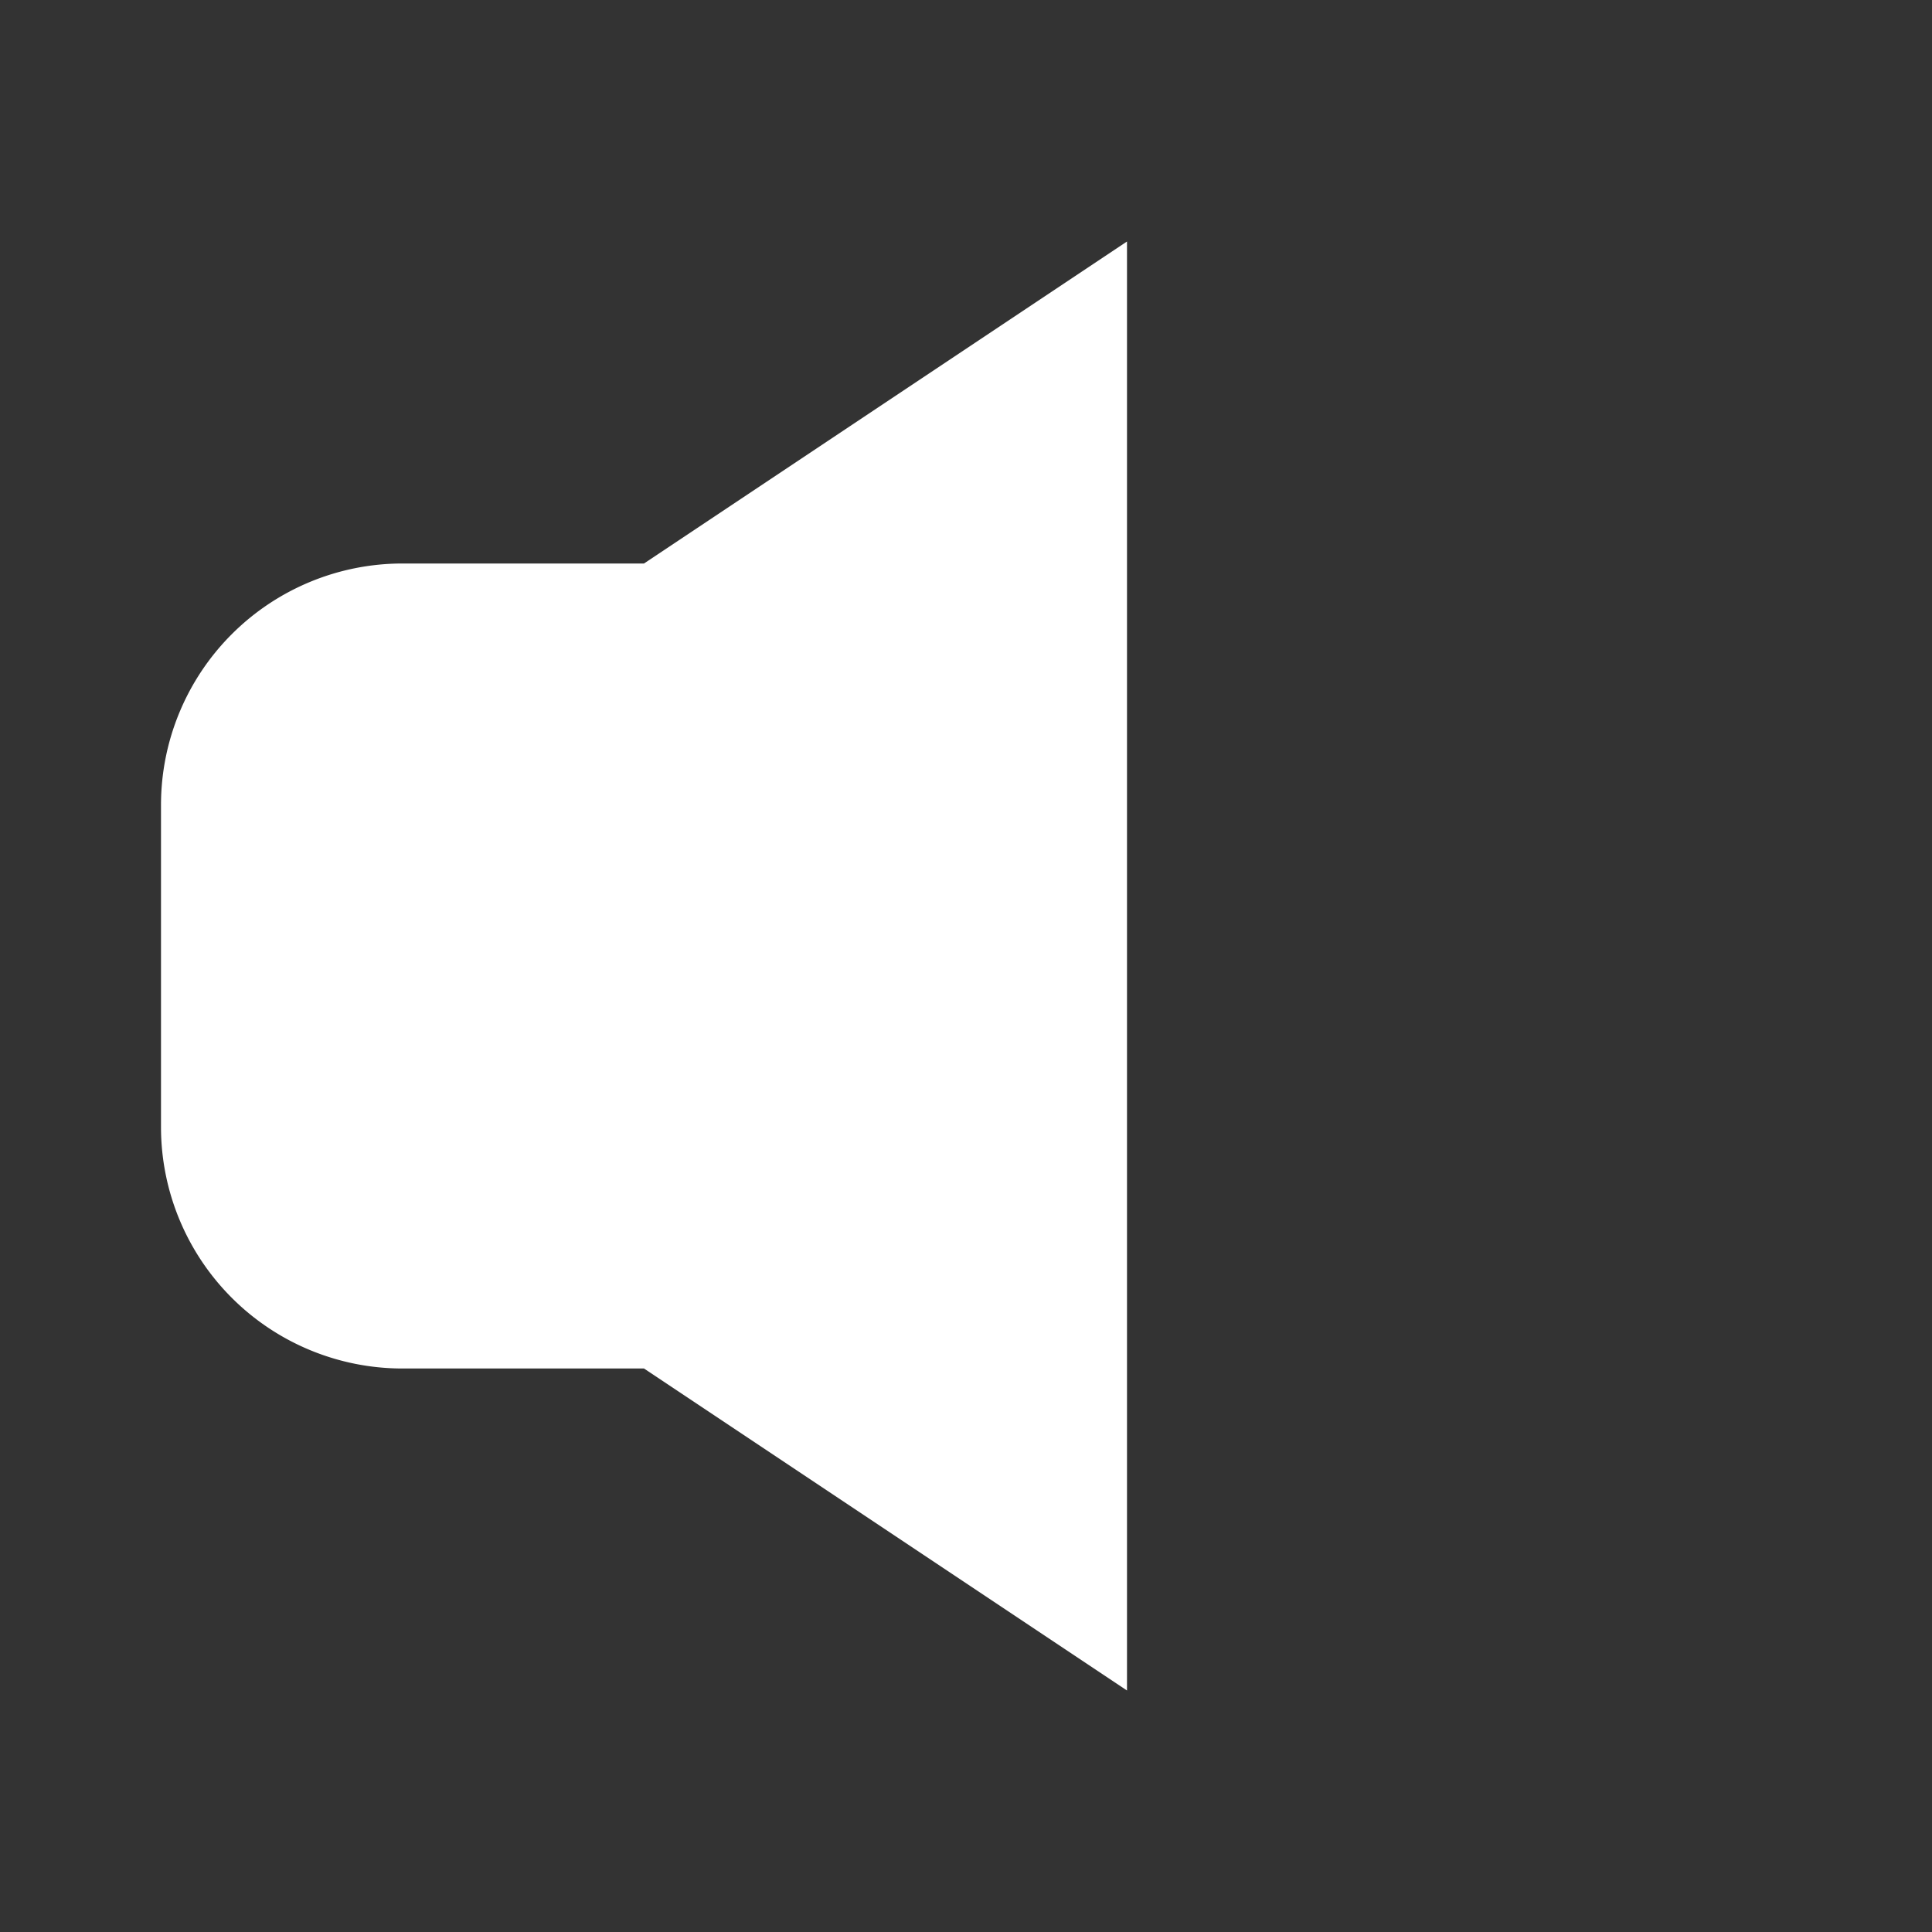 <?xml version="1.0" encoding="UTF-8"?>
<svg xmlns="http://www.w3.org/2000/svg" viewBox="0 0 24 24" id="volume-low-medium" data-supported-dps="24x24" fill="currentColor">
  <rect x="0" y="0" width="24" height="24" fill="#333333" stroke="none"/>
  <path fill="white" d="M8 7l6-4v18l-6-4H5a3 3 0 01-3-3v-4a3 3 0 013-3z"/>
</svg>